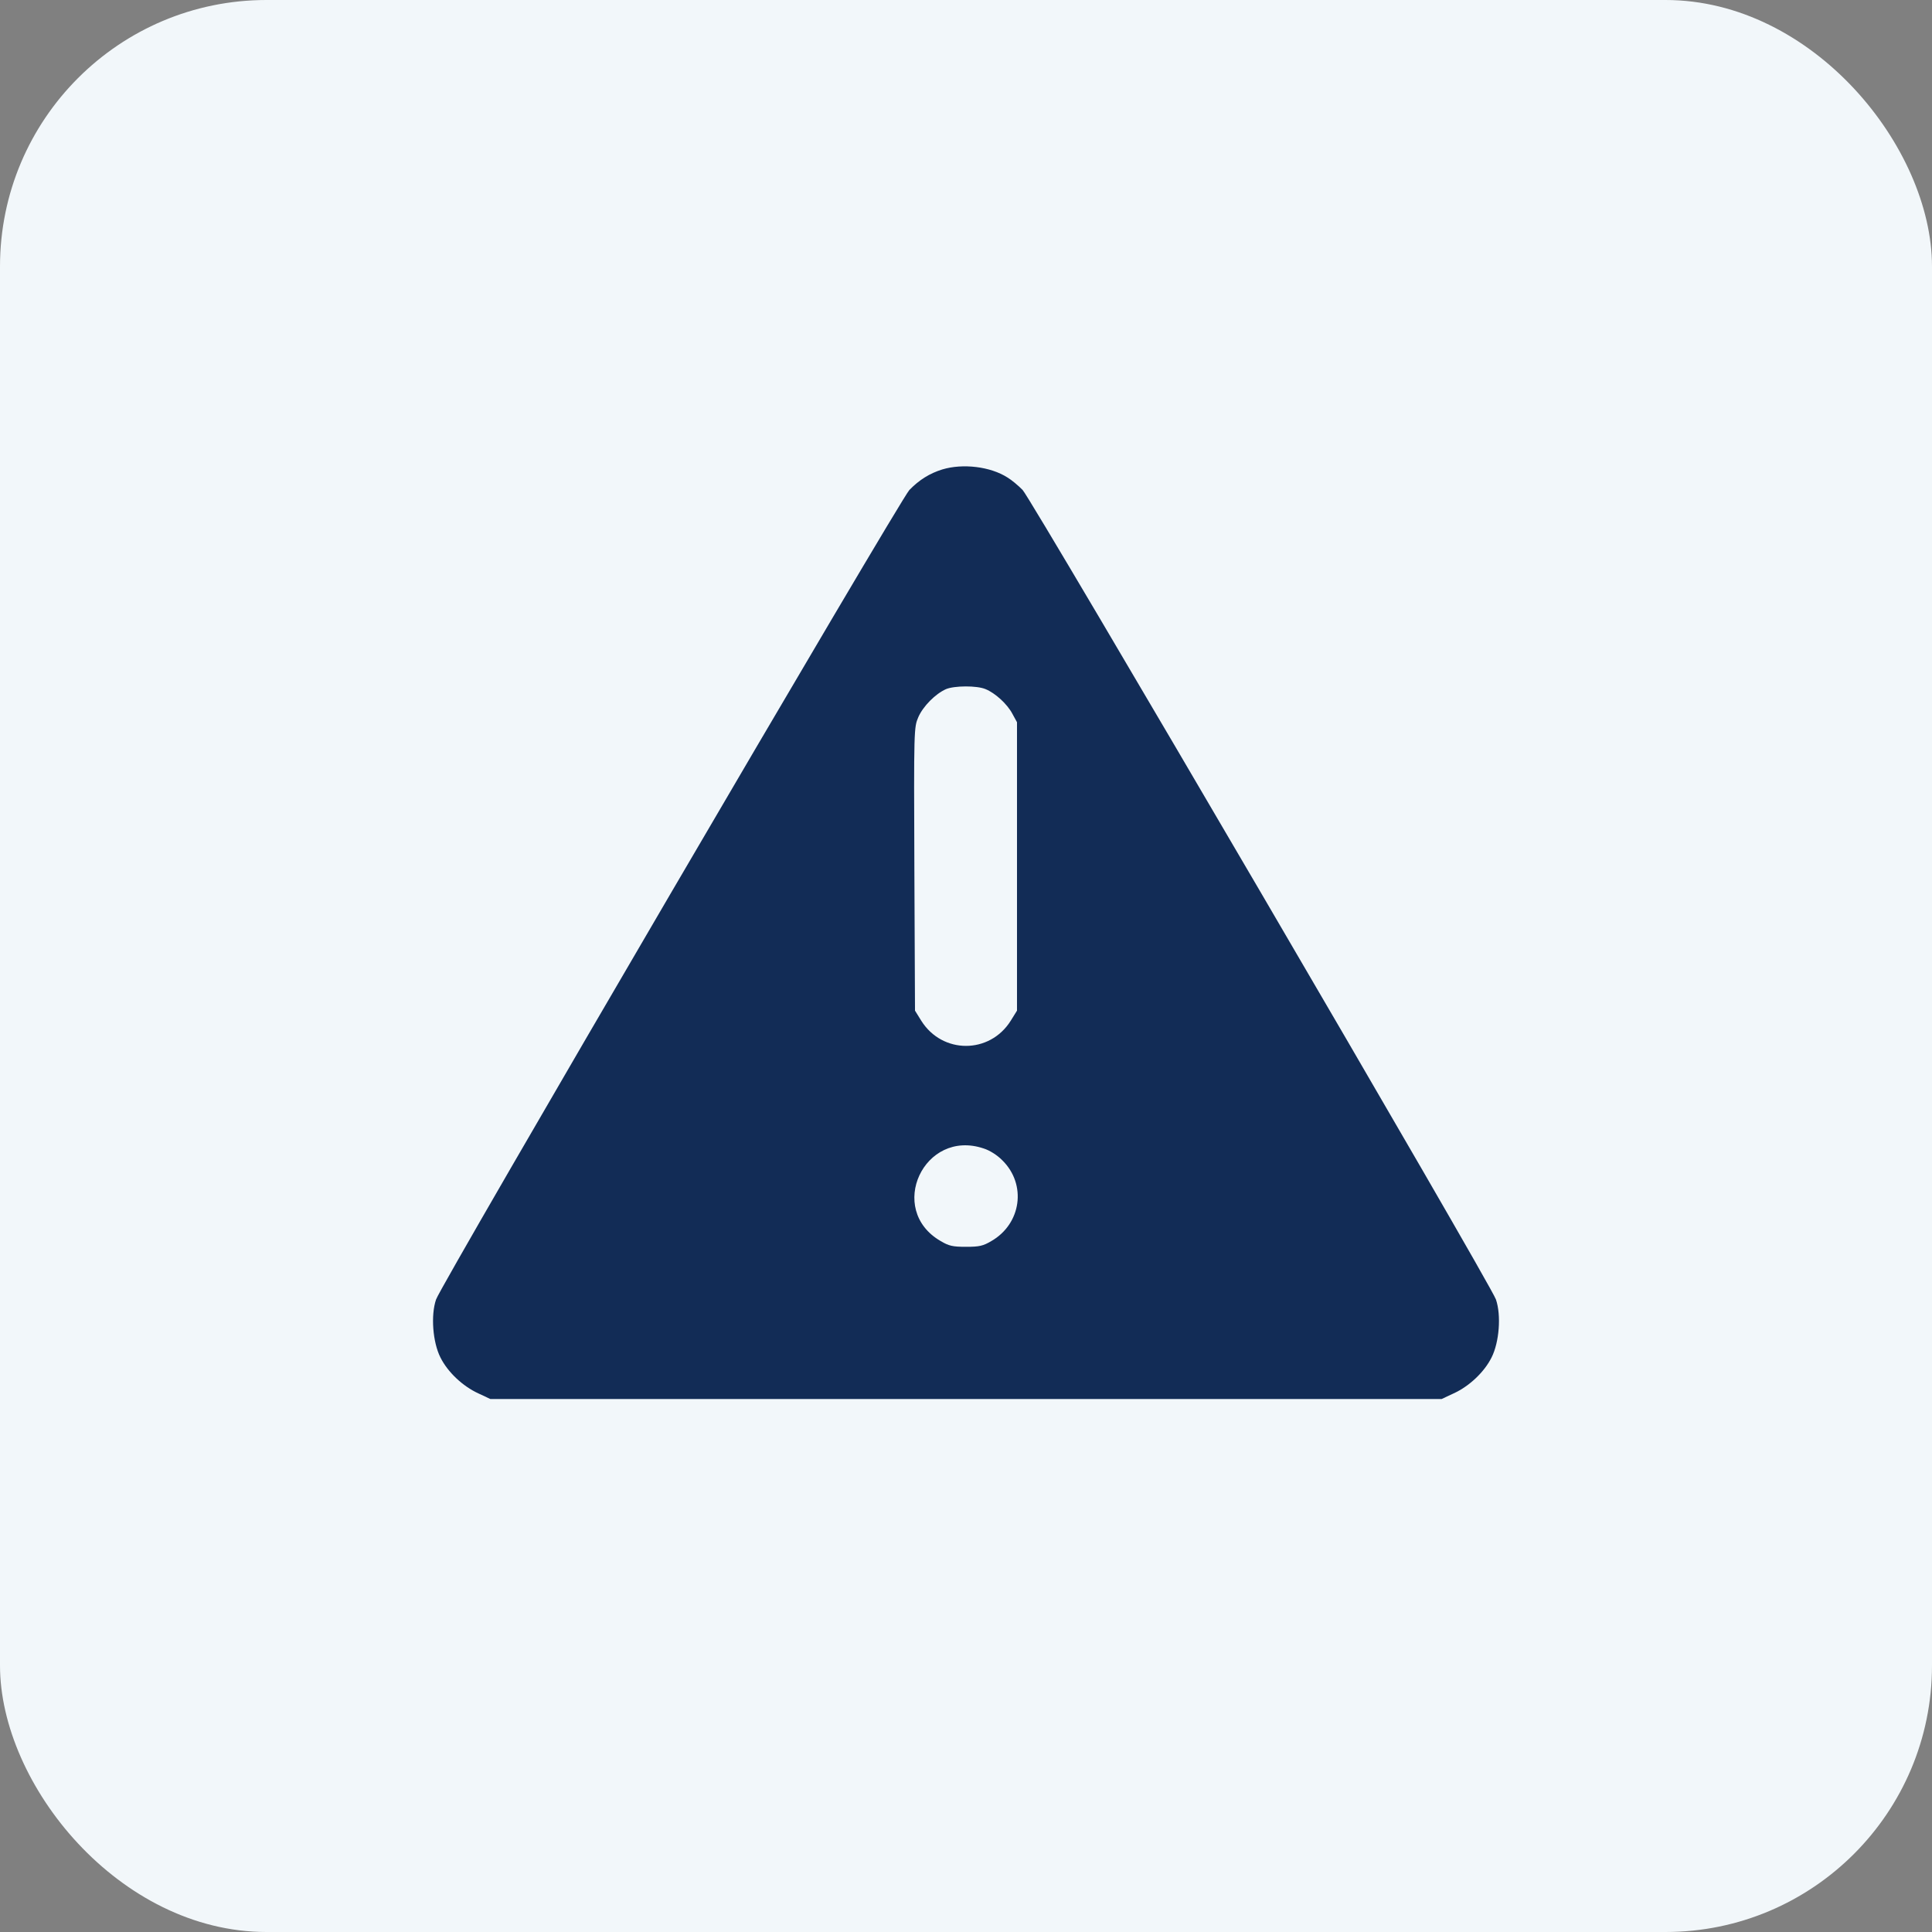 <svg width="58" height="58" viewBox="0 0 58 58" fill="none" xmlns="http://www.w3.org/2000/svg">
<rect x="0" y="0" width="58" height="58" fill="#808080" stroke="none"/>
<rect width="58" height="58" rx="8" fill="#F2F7FA"/>
<path d="M28.288 14.093C27.913 14.21 27.6 14.401 27.3 14.71C27.019 15.001 13.235 38.573 13.091 39.011C12.928 39.486 12.991 40.295 13.222 40.752C13.441 41.191 13.891 41.617 14.366 41.833L14.722 42H43.278L43.634 41.833C44.109 41.617 44.559 41.191 44.778 40.752C45.009 40.295 45.072 39.486 44.909 39.011C44.765 38.566 30.981 15.001 30.7 14.71C30.575 14.581 30.369 14.408 30.244 14.334C29.731 14.006 28.906 13.907 28.288 14.093ZM29.587 20.688C29.875 20.805 30.237 21.133 30.393 21.429L30.531 21.682V30.34L30.343 30.643C29.712 31.65 28.288 31.65 27.657 30.643L27.469 30.34L27.45 26.086C27.432 21.855 27.438 21.837 27.569 21.528C27.713 21.201 28.081 20.83 28.4 20.688C28.65 20.583 29.325 20.577 29.587 20.688ZM29.531 34.478C29.712 34.534 29.944 34.682 30.093 34.836C30.825 35.559 30.662 36.738 29.762 37.257C29.512 37.405 29.4 37.43 29 37.43C28.6 37.43 28.488 37.405 28.238 37.257C26.607 36.312 27.738 33.873 29.531 34.478Z" fill="#122C56"/>
</svg>
